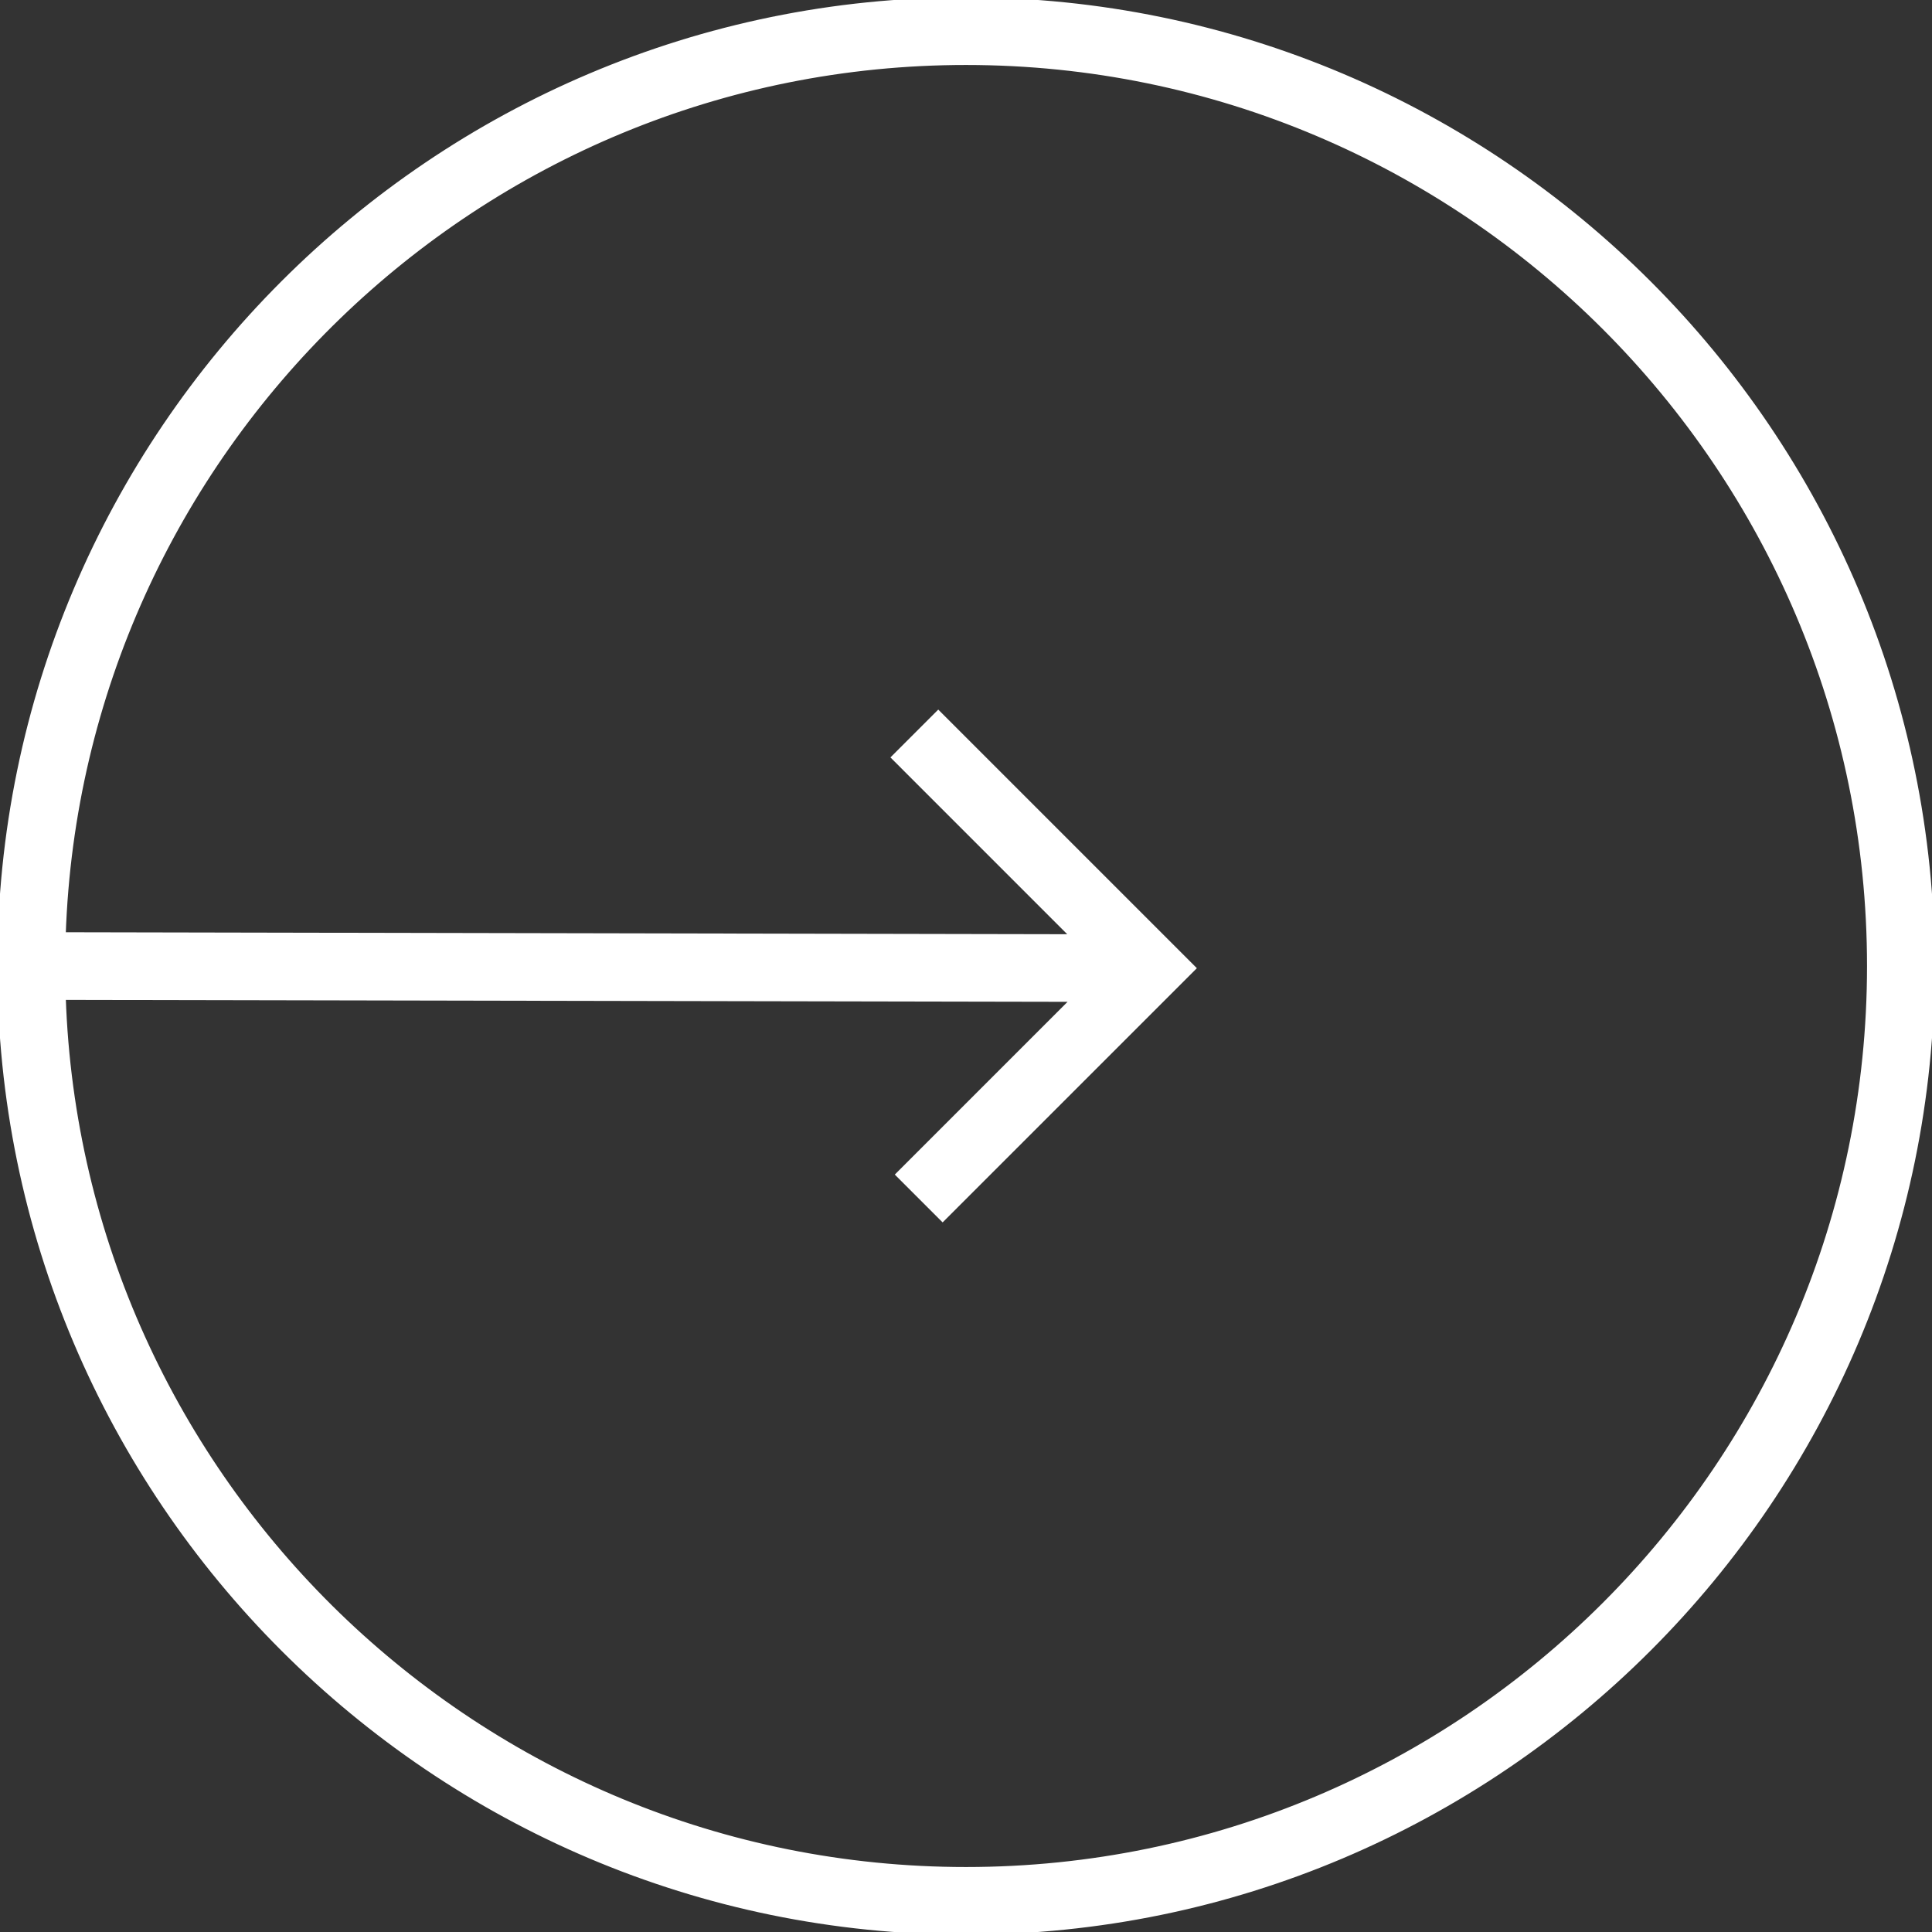 <svg version="1.1" xmlns="http://www.w3.org/2000/svg"
    xmlns:xlink="http://www.w3.org/1999/xlink" viewBox="0 0 363.025 363.024" xml:space="preserve"
    fill="#ffffff" stroke="#ffffff">
        
    <rect x="0" y="0" width="363.025" height="363.024" fill="#333333" stroke="none"/>
        
    <g stroke-width="0"/>
    
    <g stroke-linecap="round" stroke-linejoin="round"/>
    
     <g> <path  d="M181.512,363.024c100.083,0,181.513-81.43,181.513-181.512C363.025,81.424,281.595,0,181.512,0 C81.422,0,0,81.424,0,181.513C0,281.595,81.422,363.024,181.512,363.024z M181.512,11.71c93.633,0,169.803,76.176,169.803,169.803 c0,93.632-76.17,169.802-169.803,169.802c-91.656,0-166.545-73.014-169.656-163.936l189.944,0.366l-32.959,32.959l8.28,8.279 l47.065-47.06l-47.885-47.885l-8.28,8.28l33.722,33.725l-189.892-0.375C14.956,84.744,89.844,11.71,181.512,11.71z"/> </g> 
    
    </svg>